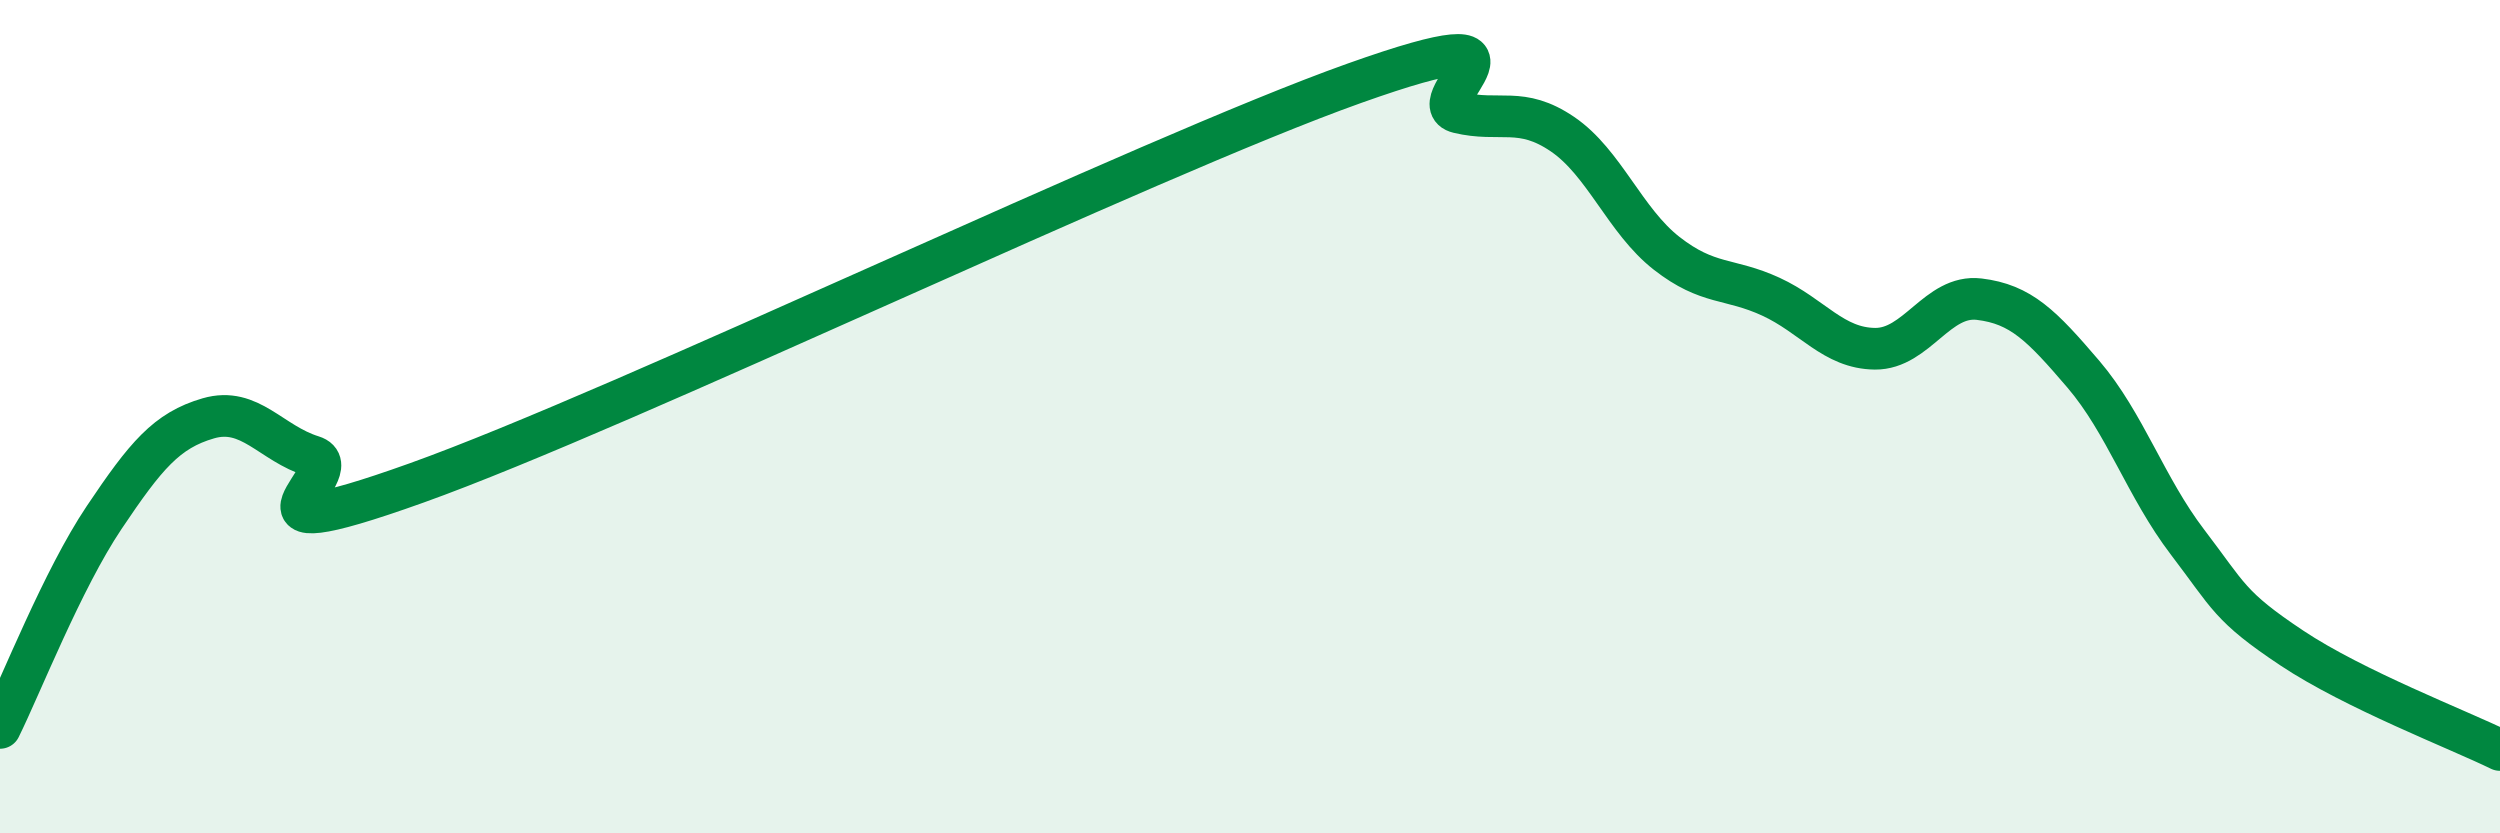 
    <svg width="60" height="20" viewBox="0 0 60 20" xmlns="http://www.w3.org/2000/svg">
      <path
        d="M 0,17.47 C 0.5,16.46 1.5,13.91 2.5,12.42 C 3.5,10.93 4,10.33 5,10.04 C 6,9.75 6.5,10.64 7.5,10.95 C 8.5,11.26 5,13.38 10,11.59 C 15,9.8 27.5,3.78 32.5,2 C 37.5,0.22 34,2.46 35,2.7 C 36,2.94 36.5,2.54 37.5,3.22 C 38.5,3.9 39,5.3 40,6.08 C 41,6.86 41.5,6.66 42.5,7.12 C 43.5,7.58 44,8.36 45,8.37 C 46,8.38 46.5,7.06 47.5,7.18 C 48.5,7.3 49,7.81 50,8.98 C 51,10.15 51.5,11.7 52.5,13.01 C 53.5,14.32 53.5,14.55 55,15.55 C 56.5,16.55 59,17.51 60,18L60 20L0 20Z"
        fill="#008740"
        opacity="0.1"
        stroke-linecap="round"
        stroke-linejoin="round"
      />
      <path
        d="M 0,17.47 C 0.5,16.46 1.5,13.91 2.5,12.42 C 3.5,10.93 4,10.33 5,10.04 C 6,9.75 6.5,10.64 7.5,10.95 C 8.5,11.26 5,13.38 10,11.59 C 15,9.8 27.5,3.78 32.5,2 C 37.5,0.22 34,2.46 35,2.7 C 36,2.94 36.5,2.54 37.5,3.22 C 38.5,3.9 39,5.3 40,6.08 C 41,6.86 41.5,6.66 42.5,7.12 C 43.5,7.58 44,8.36 45,8.37 C 46,8.38 46.5,7.06 47.5,7.18 C 48.5,7.3 49,7.81 50,8.98 C 51,10.15 51.5,11.7 52.5,13.01 C 53.5,14.32 53.5,14.55 55,15.55 C 56.5,16.55 59,17.51 60,18"
        stroke="#008740"
        stroke-width="1"
        fill="none"
        stroke-linecap="round"
        stroke-linejoin="round"
      />
    </svg>
  